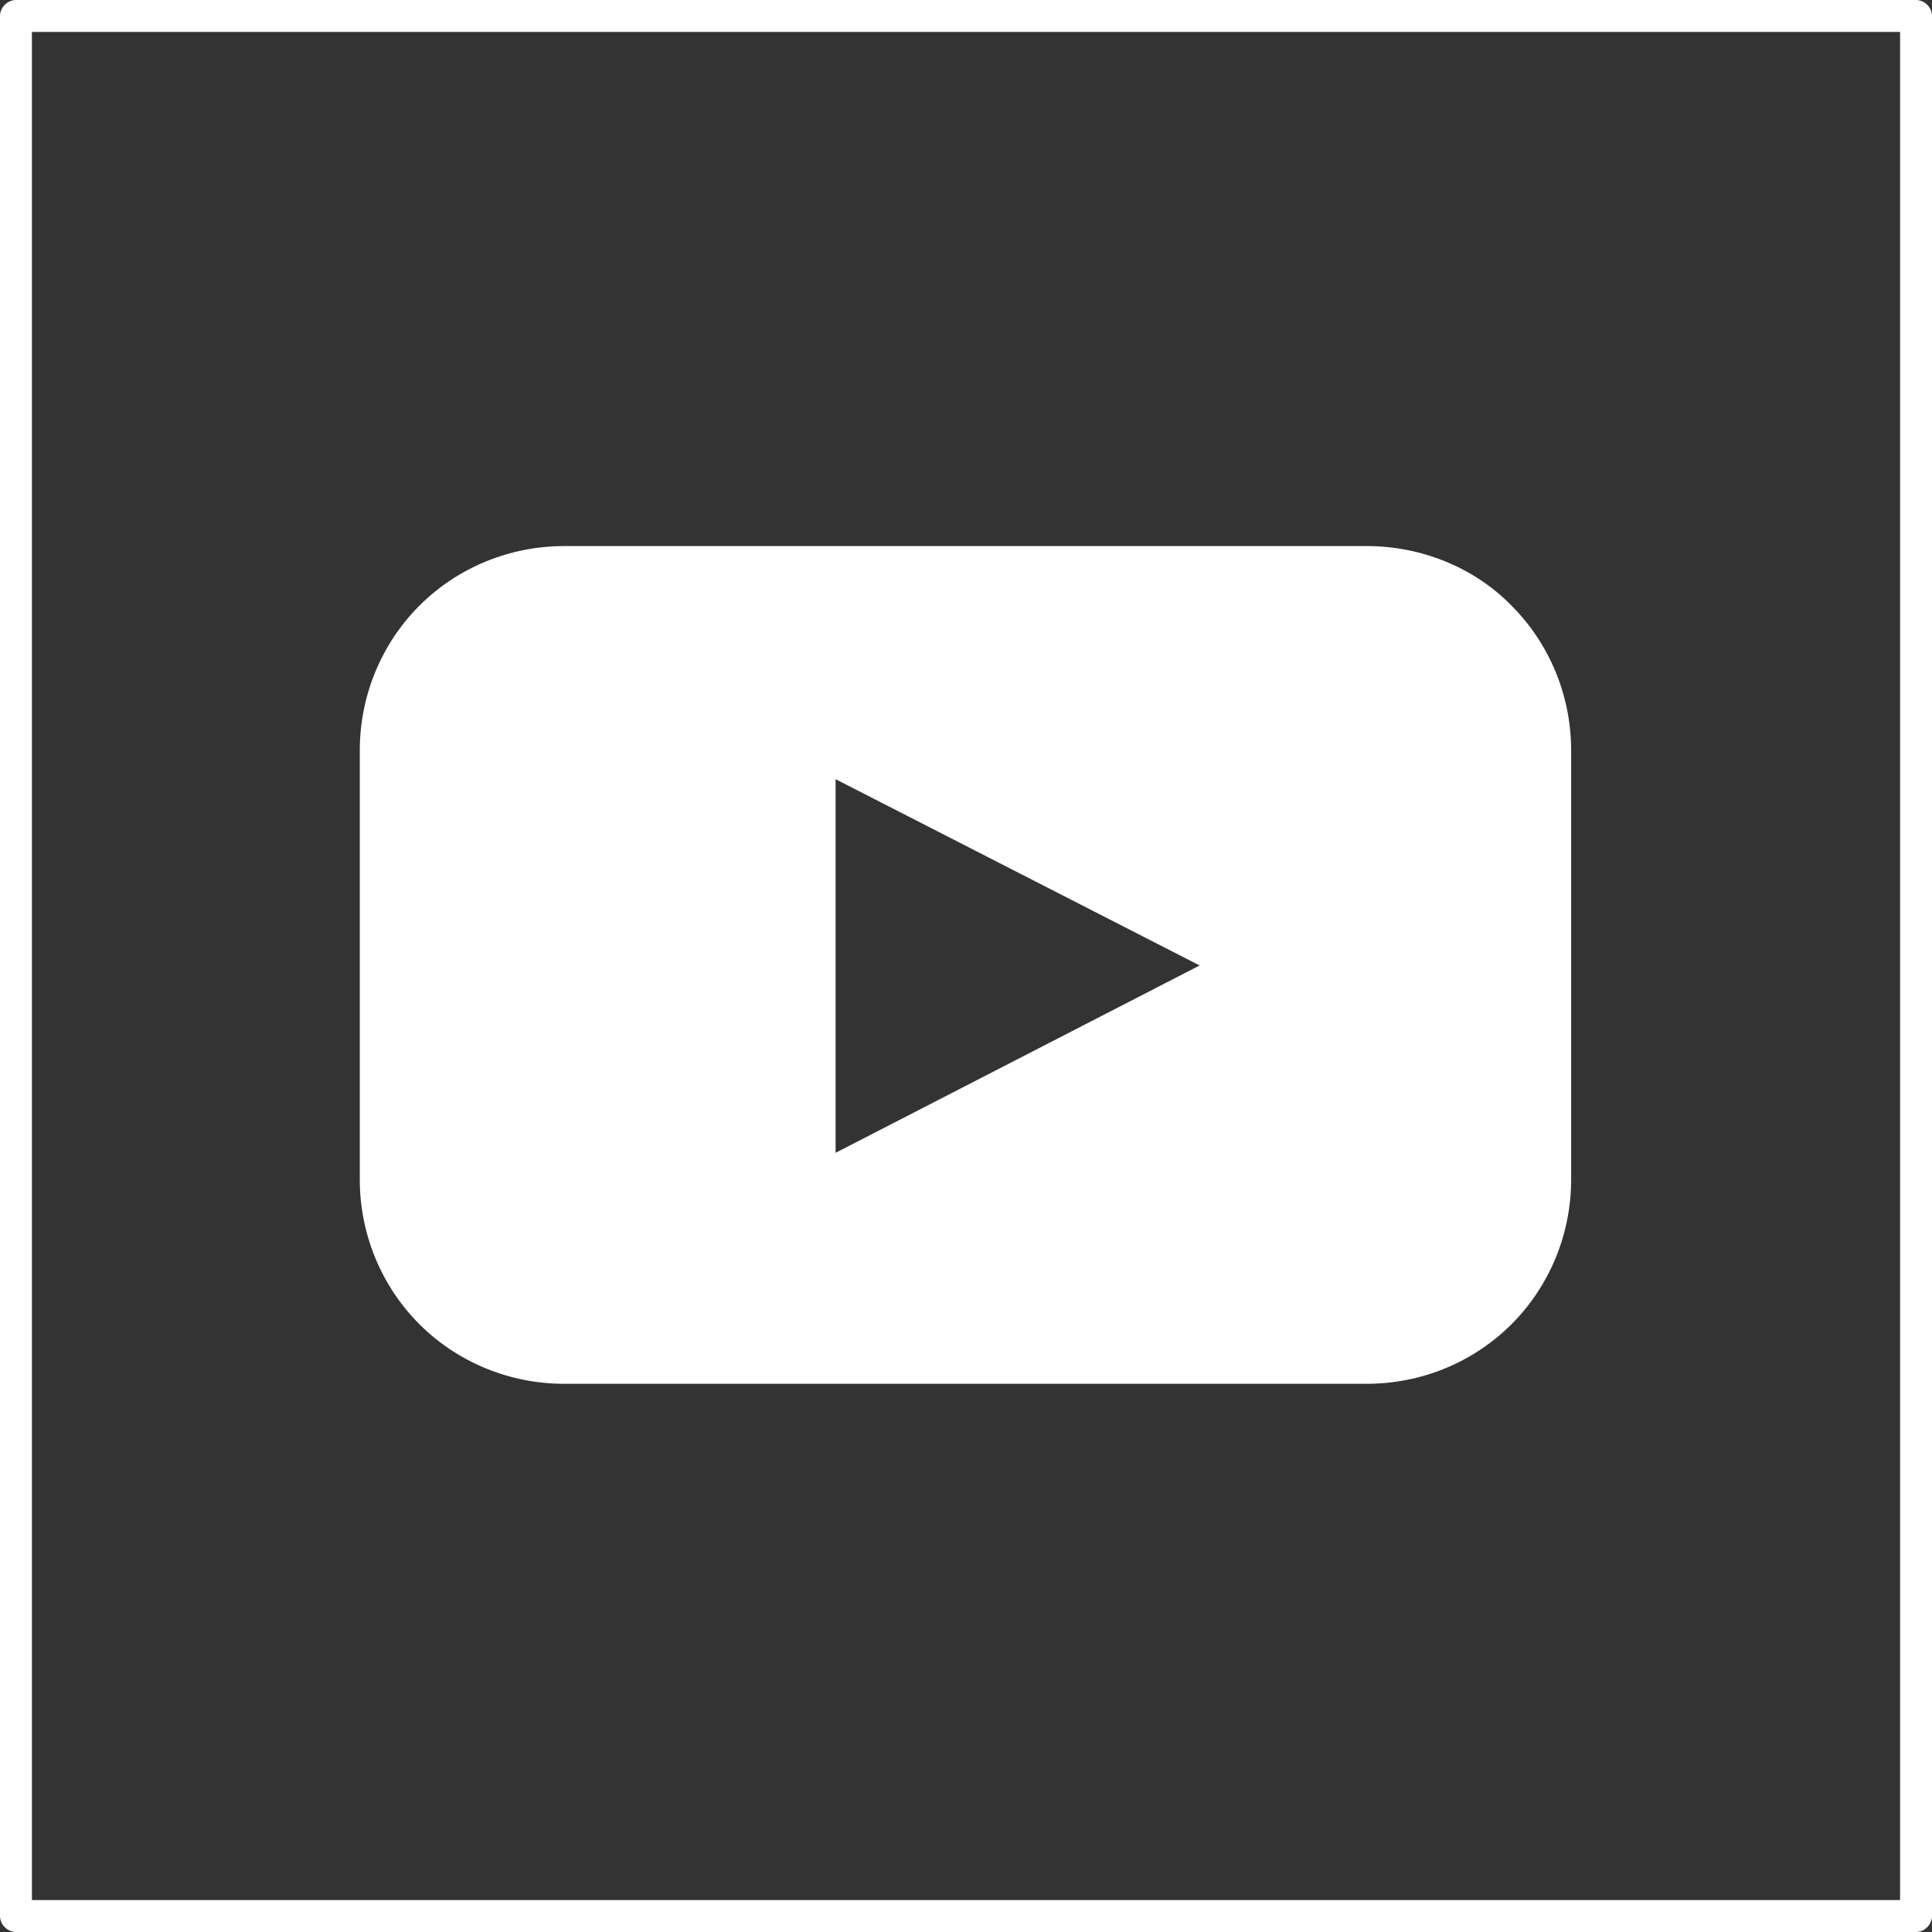 <?xml version="1.0" encoding="UTF-8"?> <!-- Generator: Adobe Illustrator 27.2.0, SVG Export Plug-In . SVG Version: 6.00 Build 0) --> <svg xmlns="http://www.w3.org/2000/svg" xmlns:xlink="http://www.w3.org/1999/xlink" version="1.1" id="Ebene_1" x="0px" y="0px" viewBox="0 0 181.5 181.5" style="enable-background:new 0 0 181.5 181.5;" xml:space="preserve"><rect x="0" y="0" width="181.5" height="181.5" fill="#333333" stroke="none"/> <style type="text/css"> .st0{fill:#FFFFFF;} </style> <g> <g> <g> <g> <path class="st0" d="M180,181.5H1.5c-0.8,0-1.5-0.7-1.5-1.5V1.5C0,0.7,0.7,0,1.5,0H180c0.8,0,1.5,0.7,1.5,1.5V180 C181.5,180.8,180.8,181.5,180,181.5z M3,178.5h175.5V3H3V178.5z"></path> </g> </g> </g> <path class="st0" d="M128.4,51.3H53c-5.1,0-10,2-13.6,5.6s-5.6,8.5-5.6,13.6v40.3c0,5.1,2,10,5.6,13.6S47.9,130,53,130h75.4 c5.1,0,10-2,13.6-5.6s5.6-8.5,5.6-13.6V70.5c0-5.1-2-10-5.6-13.6C138.5,53.3,133.5,51.3,128.4,51.3z M95.6,99.5l-17.1,8.8V73.2 l34.2,17.5L95.6,99.5z"></path> </g> </svg> 